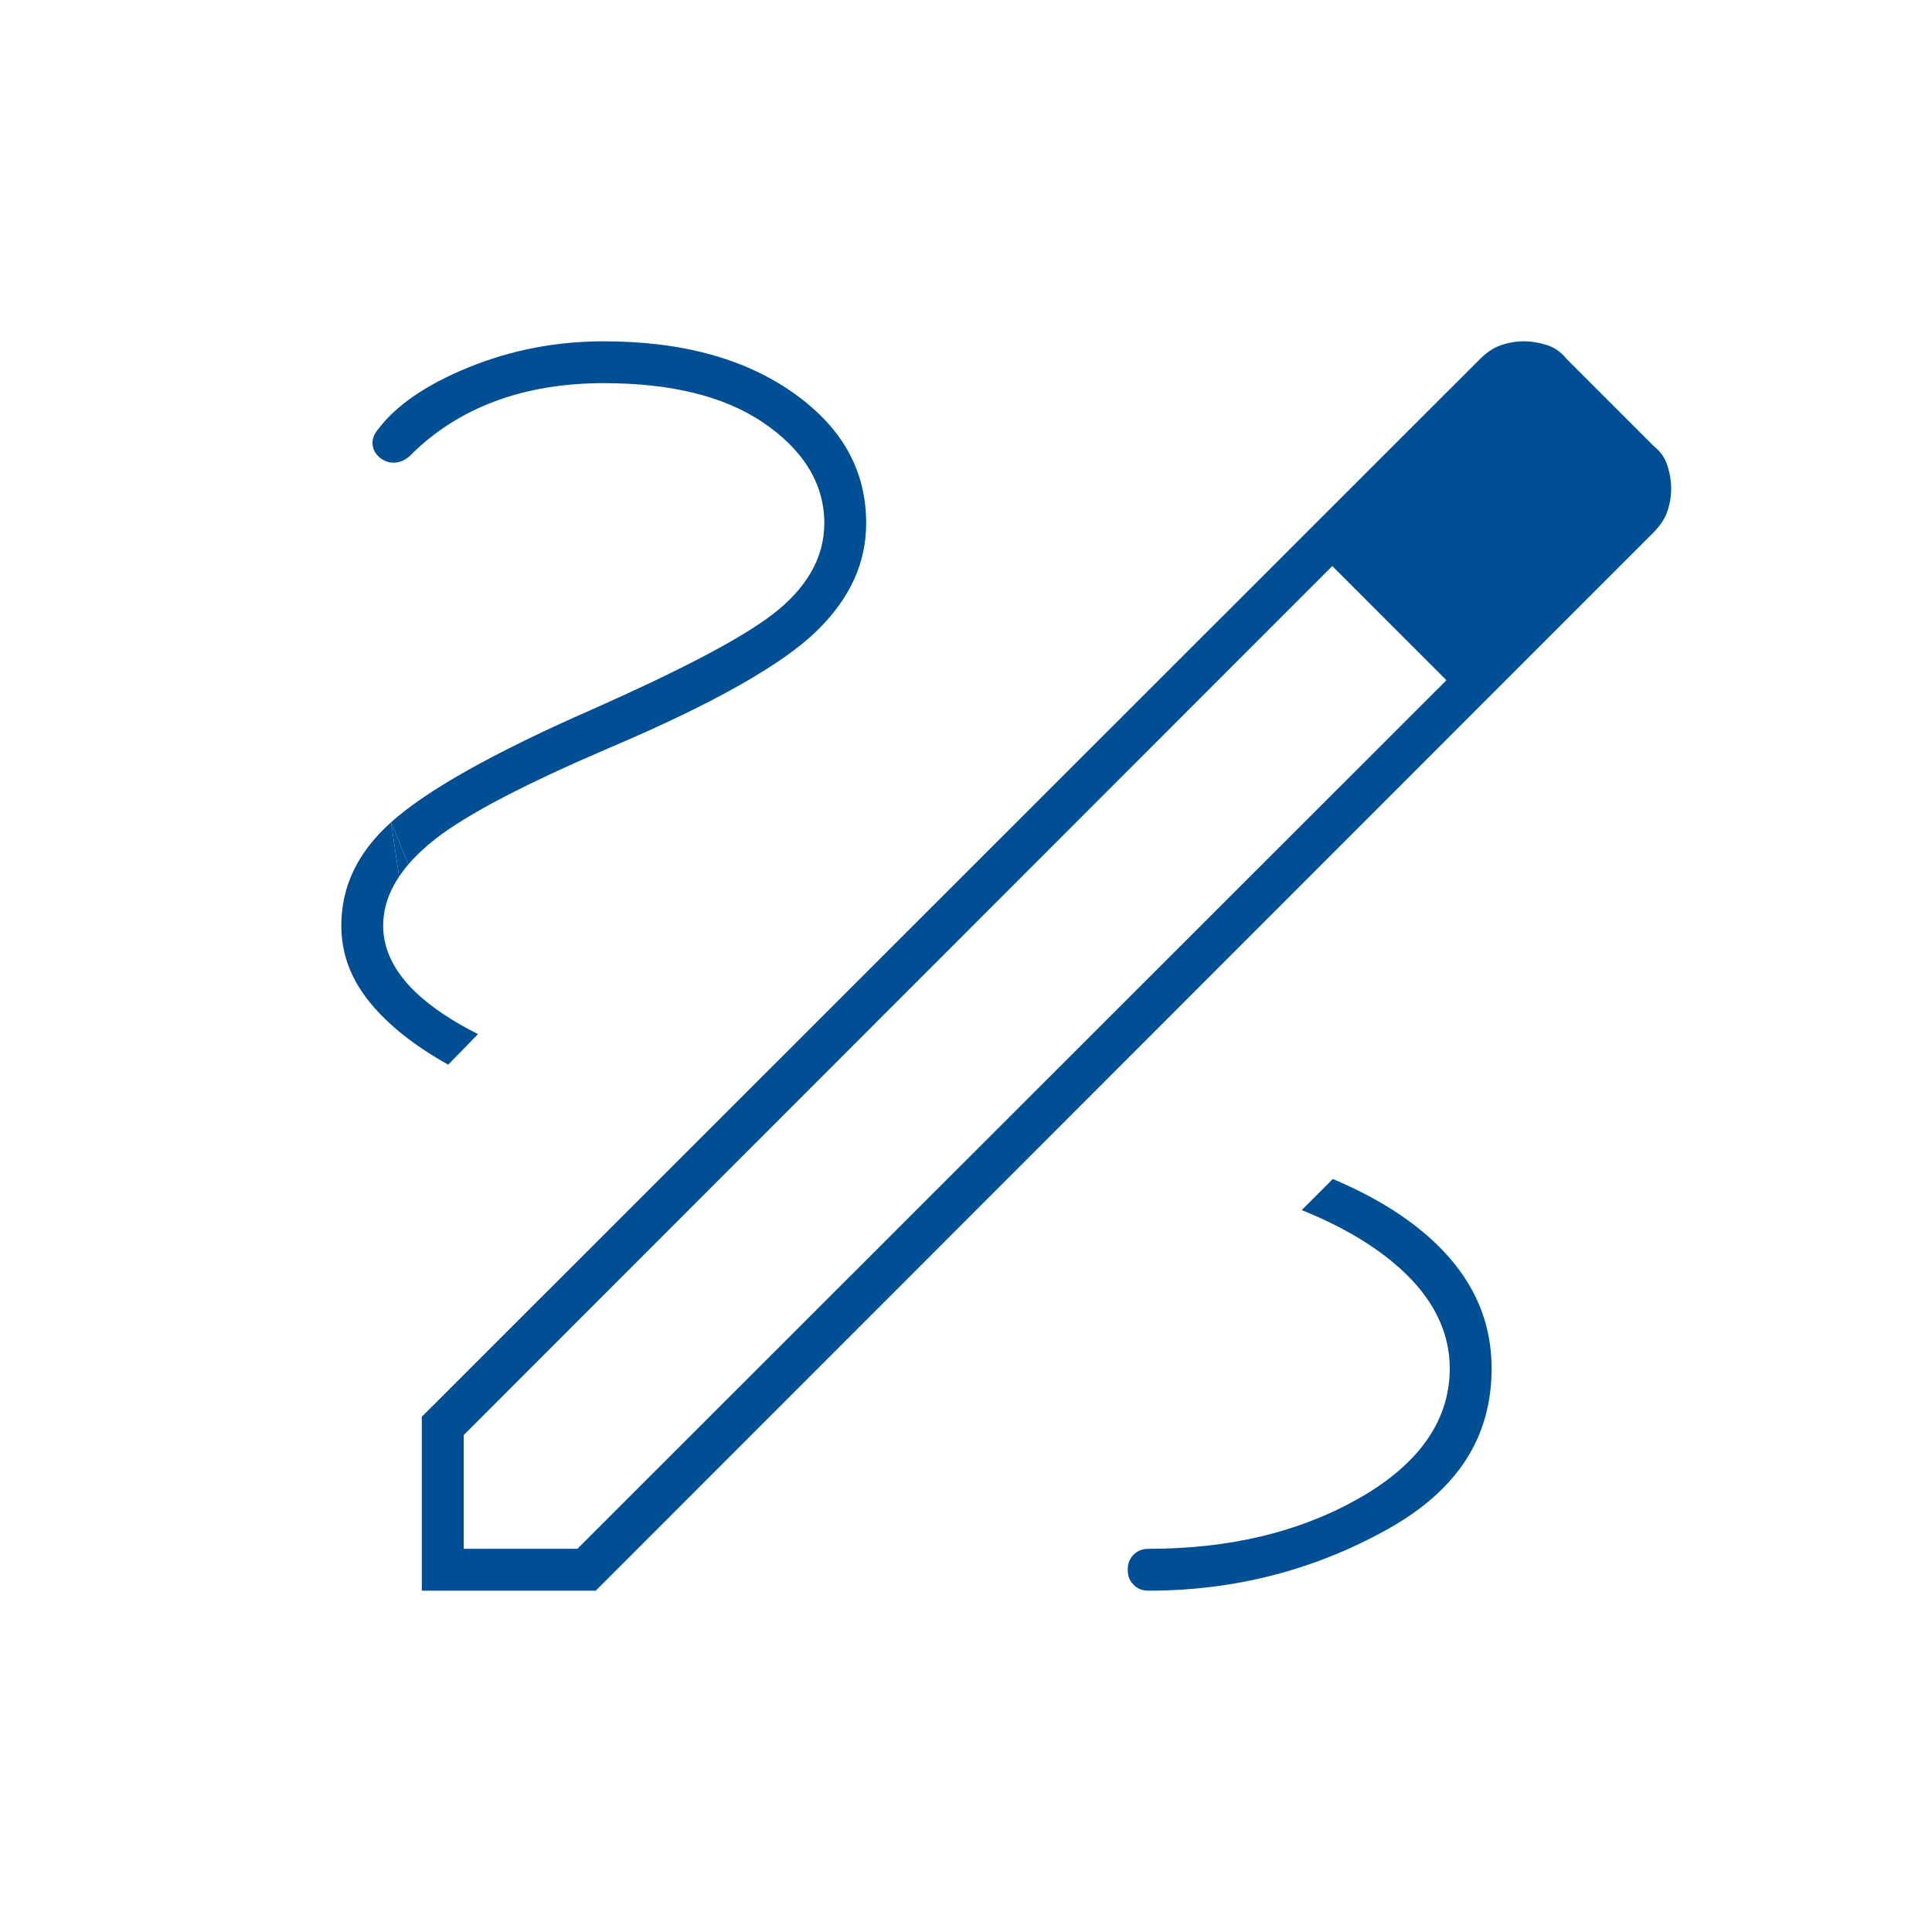 <svg width="80" height="80" viewBox="0 0 80 80" fill="none" xmlns="http://www.w3.org/2000/svg">
<mask id="mask0_2804_76391" style="mask-type:alpha" maskUnits="userSpaceOnUse" x="0" y="0" width="80" height="80">
<rect width="80" height="80" fill="#D9D9D9"/>
</mask>
<g mask="url(#mask0_2804_76391)">
<path d="M17.234 41.109C16.388 40.307 15.866 39.379 15.866 38.333C15.866 37.606 16.104 36.928 16.525 36.298L16.194 34.047C14.79 35.306 14.133 36.725 14.133 38.333C14.133 39.483 14.521 40.543 15.336 41.533C16.081 42.44 17.146 43.295 18.559 44.086L19.792 42.821C18.736 42.286 17.876 41.718 17.234 41.109Z" fill="#004F95"/>
<path d="M16.91 35.792L16.194 34.047L16.525 36.298C16.64 36.126 16.768 35.957 16.91 35.792Z" fill="#004F95"/>
<path d="M18.026 34.741C19.351 33.705 21.774 32.451 25.21 30.976L25.213 30.975C29.583 29.123 32.41 27.499 33.82 26.125C35.214 24.766 35.866 23.287 35.866 21.666C35.866 19.539 34.932 17.776 32.947 16.337C30.951 14.89 28.324 14.133 25 14.133C23.027 14.133 21.161 14.494 19.395 15.215C17.606 15.944 16.393 16.806 15.668 17.76L15.659 17.771L15.65 17.783C15.458 18.017 15.408 18.218 15.43 18.421C15.451 18.62 15.537 18.798 15.754 18.973C15.985 19.133 16.186 19.175 16.384 19.153L16.385 19.153C16.615 19.127 16.814 19.034 17.005 18.844C17.995 17.854 19.169 17.109 20.516 16.609C21.863 16.109 23.361 15.866 25 15.866C27.706 15.866 29.928 16.374 31.578 17.483C33.192 18.569 34.133 19.962 34.133 21.666C34.133 23.155 33.331 24.417 31.975 25.453C30.663 26.455 28.153 27.763 24.529 29.372L24.526 29.373C20.389 31.186 17.643 32.747 16.194 34.047L16.91 35.792C17.224 35.425 17.6 35.075 18.026 34.741Z" fill="#004F95"/>
<path fill-rule="evenodd" clip-rule="evenodd" d="M68.46 22.056L24.668 65.866H17.466V58.664L61.277 14.873C61.576 14.573 61.863 14.394 62.134 14.3C62.461 14.187 62.778 14.133 63.09 14.133C63.417 14.133 63.751 14.188 64.095 14.303C64.366 14.394 64.612 14.559 64.838 14.825L64.859 14.85L68.483 18.474L68.508 18.495C68.774 18.72 68.939 18.967 69.03 19.238C69.145 19.582 69.2 19.916 69.2 20.243C69.2 20.555 69.146 20.872 69.032 21.199C68.938 21.47 68.759 21.756 68.46 22.056ZM19.2 64.133V59.425L55.166 23.439L59.894 28.166L23.908 64.133H19.2Z" fill="#004F95"/>
<path d="M61.764 56.666C61.764 59.482 60.387 61.692 57.438 63.332C54.401 65.021 51.114 65.866 47.564 65.866C47.289 65.866 47.1 65.783 46.94 65.623C46.781 65.464 46.697 65.275 46.697 65C46.697 64.725 46.781 64.536 46.94 64.376C47.1 64.217 47.289 64.133 47.564 64.133C50.84 64.133 53.715 63.468 56.161 62.105C58.605 60.745 60.031 58.945 60.031 56.666C60.031 55.096 59.294 53.712 57.977 52.527C56.922 51.577 55.556 50.776 53.902 50.107L55.19 48.819C57.327 49.722 58.923 50.82 60.024 52.088C61.192 53.434 61.764 54.95 61.764 56.666Z" fill="#004F95"/>
</g>
</svg>
